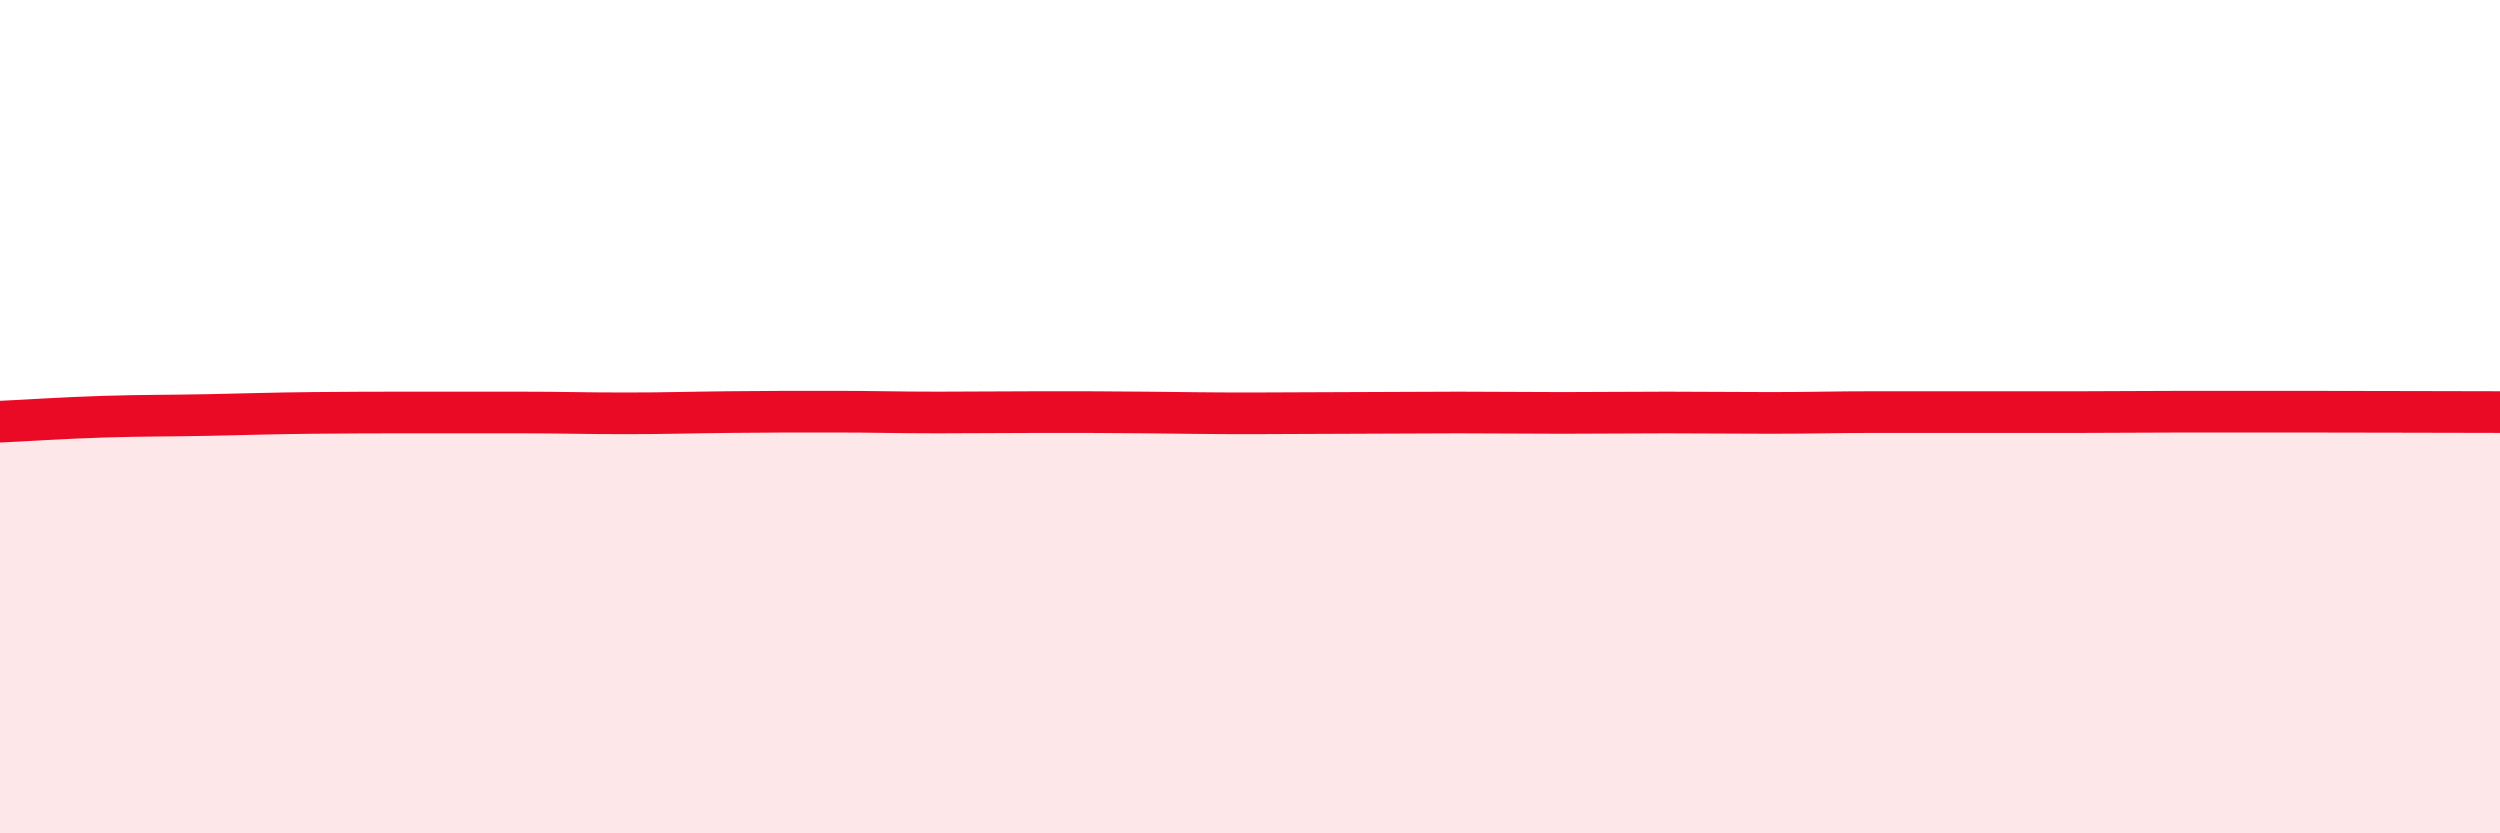 
    <svg width="60" height="20" viewBox="0 0 60 20" xmlns="http://www.w3.org/2000/svg">
      <path
        d="M 0,10.12 C 0.5,10.1 1.5,10.03 2.5,10 C 3.5,9.97 4,9.98 5,9.96 C 6,9.94 6.5,9.92 7.5,9.91 C 8.5,9.9 9,9.9 10,9.9 C 11,9.9 11.5,9.9 12.5,9.9 C 13.5,9.9 14,9.92 15,9.92 C 16,9.92 16.5,9.9 17.5,9.89 C 18.5,9.88 19,9.88 20,9.88 C 21,9.88 21.5,9.9 22.5,9.9 C 23.5,9.9 24,9.89 25,9.89 C 26,9.89 26.5,9.89 27.5,9.9 C 28.5,9.91 29,9.92 30,9.92 C 31,9.92 31.5,9.91 32.5,9.91 C 33.5,9.91 34,9.9 35,9.9 C 36,9.9 36.5,9.91 37.5,9.91 C 38.5,9.91 39,9.9 40,9.9 C 41,9.9 41.5,9.91 42.5,9.91 C 43.5,9.91 44,9.89 45,9.89 C 46,9.89 46.5,9.89 47.5,9.89 C 48.5,9.89 49,9.89 50,9.89 C 51,9.89 51.5,9.88 52.5,9.88 C 53.5,9.88 53.5,9.88 55,9.88 C 56.5,9.88 59,9.89 60,9.89L60 20L0 20Z"
        fill="#EB0A25"
        opacity="0.1"
        stroke-linecap="round"
        stroke-linejoin="round"
      />
      <path
        d="M 0,10.12 C 0.5,10.1 1.5,10.03 2.5,10 C 3.5,9.97 4,9.98 5,9.96 C 6,9.94 6.5,9.92 7.5,9.91 C 8.5,9.9 9,9.9 10,9.9 C 11,9.9 11.5,9.9 12.5,9.9 C 13.5,9.9 14,9.92 15,9.92 C 16,9.92 16.5,9.9 17.5,9.89 C 18.5,9.88 19,9.88 20,9.88 C 21,9.88 21.5,9.9 22.5,9.9 C 23.5,9.9 24,9.89 25,9.89 C 26,9.89 26.5,9.89 27.5,9.9 C 28.5,9.91 29,9.92 30,9.92 C 31,9.92 31.5,9.91 32.5,9.91 C 33.5,9.91 34,9.9 35,9.9 C 36,9.9 36.5,9.91 37.5,9.91 C 38.5,9.91 39,9.9 40,9.9 C 41,9.9 41.5,9.91 42.5,9.91 C 43.5,9.91 44,9.89 45,9.89 C 46,9.89 46.5,9.89 47.5,9.89 C 48.5,9.89 49,9.89 50,9.89 C 51,9.89 51.5,9.88 52.5,9.88 C 53.5,9.88 53.5,9.88 55,9.88 C 56.5,9.88 59,9.89 60,9.89"
        stroke="#EB0A25"
        stroke-width="1"
        fill="none"
        stroke-linecap="round"
        stroke-linejoin="round"
      />
    </svg>
  